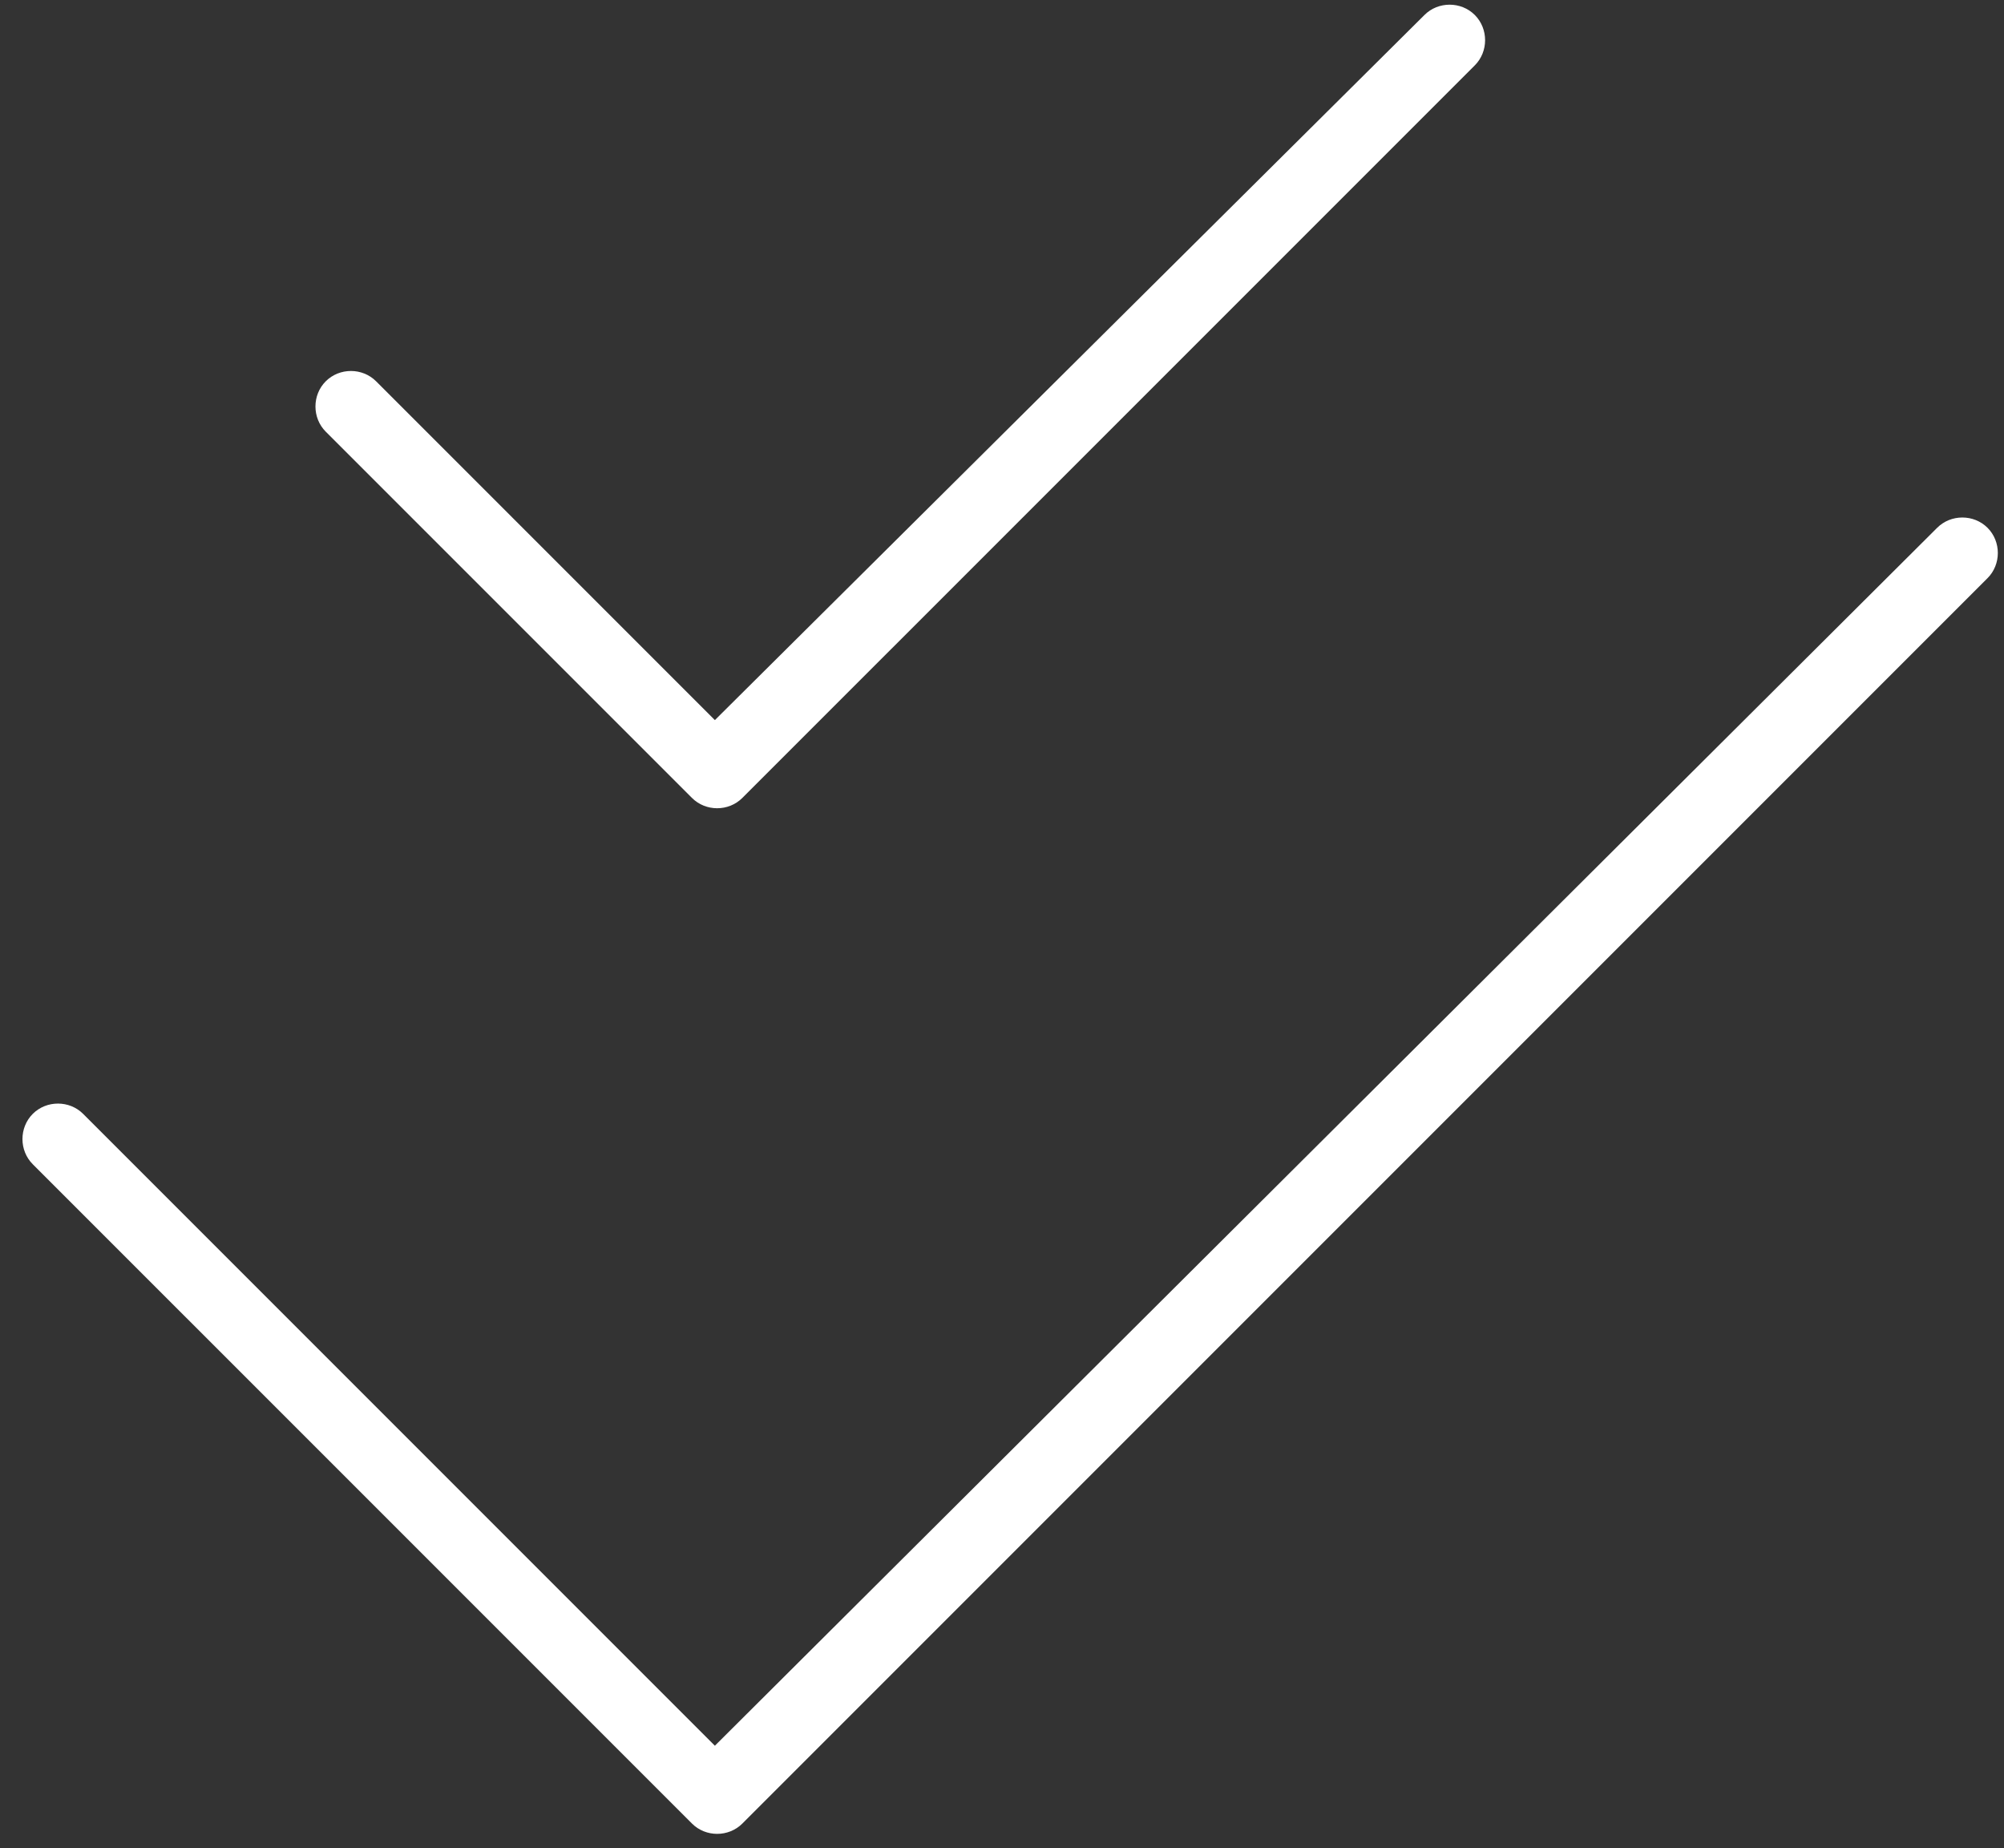 <?xml version="1.0" encoding="UTF-8"?>
<svg xmlns="http://www.w3.org/2000/svg" width="77" height="71" viewBox="0 0 77 71" fill="none">
  <rect x="0" y="0" width="77" height="71" fill="#333333" stroke="none"/>
  <path d="M28.523 30.654C27.995 31.182 27.116 31.182 26.588 30.654L12.516 16.583C11.989 16.055 11.989 15.175 12.516 14.648C13.044 14.12 13.924 14.12 14.451 14.648L27.468 27.664L54.732 0.576C55.259 0.048 56.139 0.048 56.667 0.576C57.194 1.104 57.194 1.983 56.667 2.511L28.523 30.654ZM28.523 70.055C27.995 70.583 27.116 70.583 26.588 70.055L1.259 44.726C0.731 44.199 0.731 43.319 1.259 42.791C1.787 42.264 2.666 42.264 3.194 42.791L27.468 67.065L74.432 20.276C74.96 19.749 75.839 19.749 76.367 20.276C76.895 20.804 76.895 21.684 76.367 22.211L28.523 70.055Z" fill="white"></path>
</svg>
